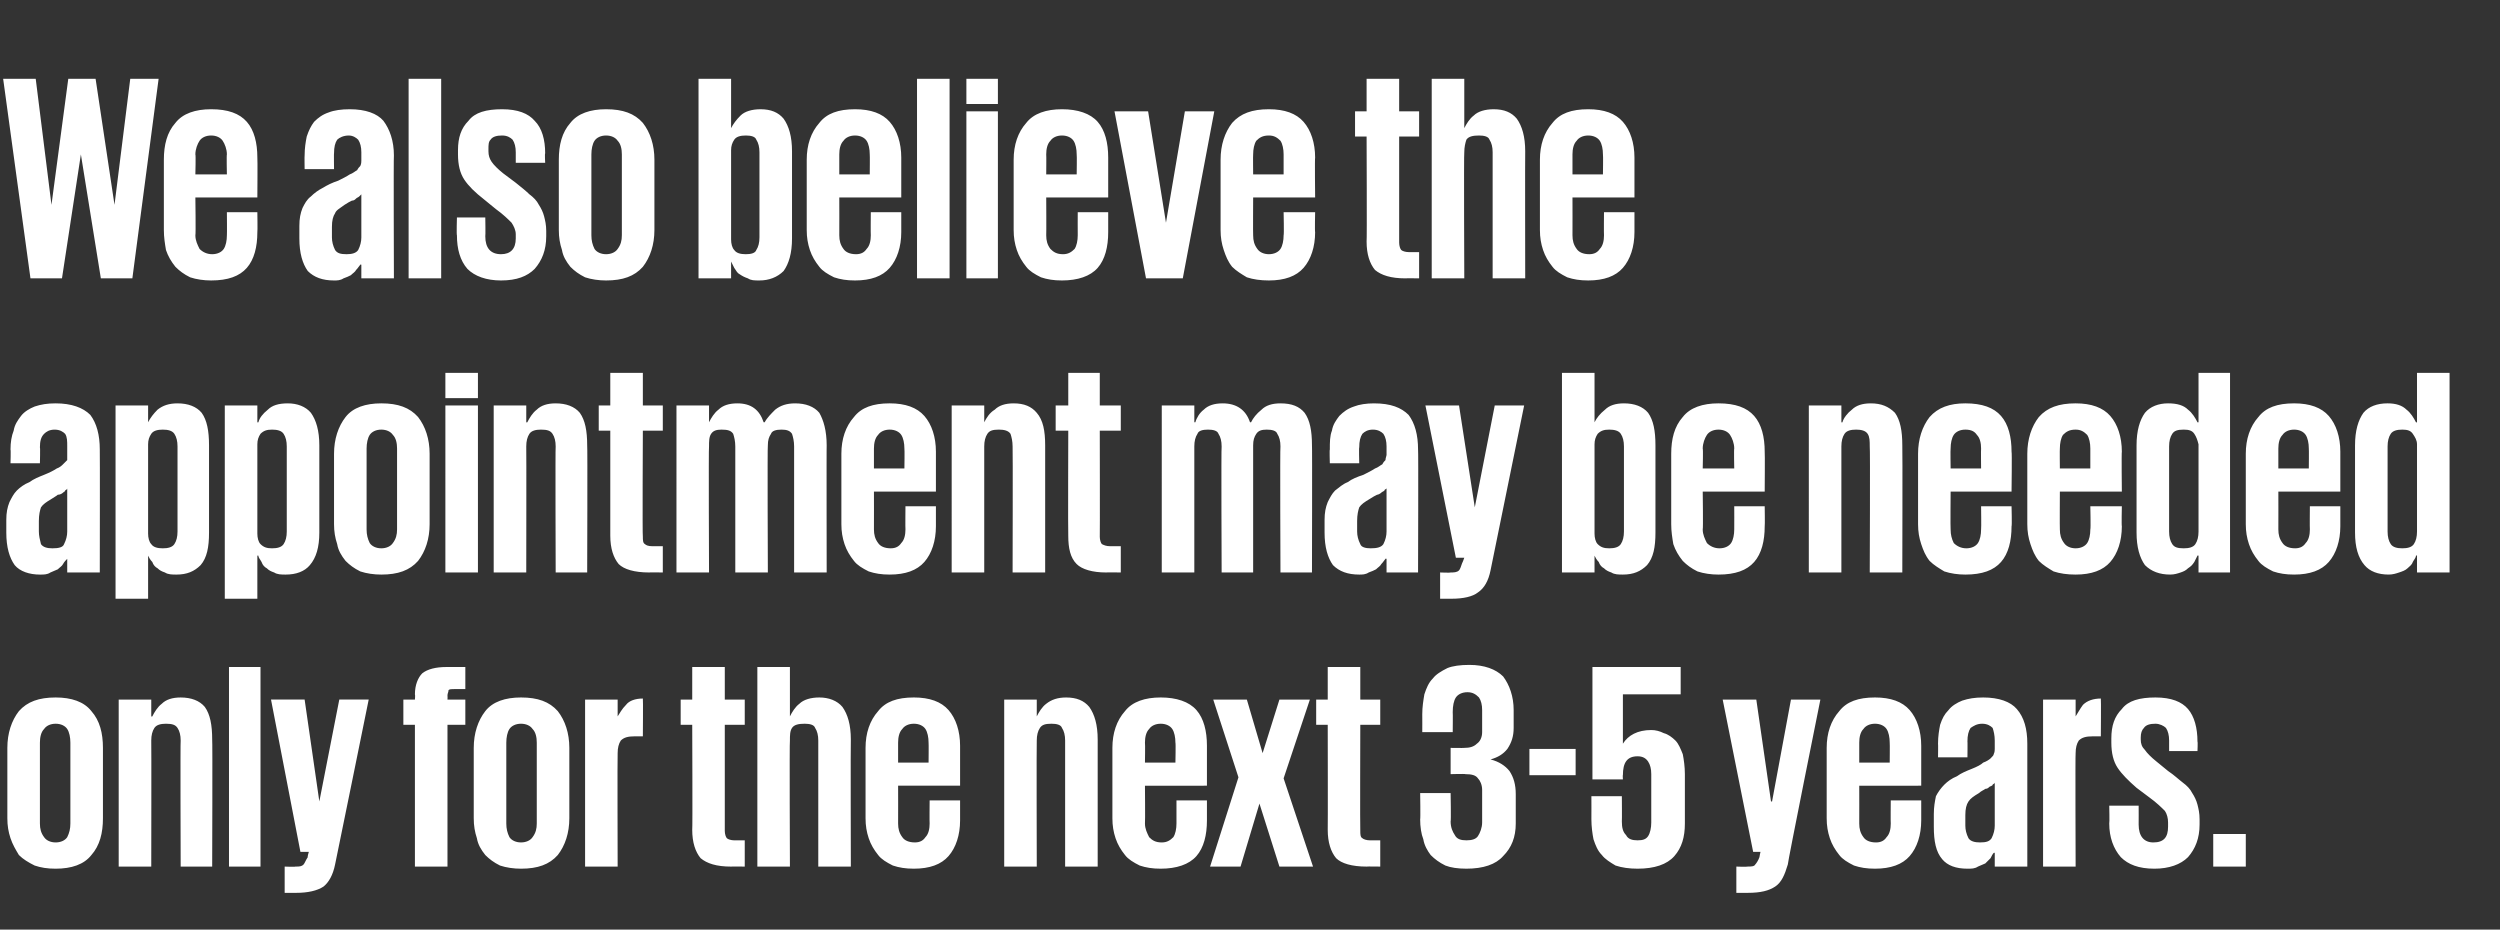 <?xml version="1.0" standalone="no"?><!DOCTYPE svg PUBLIC "-//W3C//DTD SVG 1.1//EN" "http://www.w3.org/Graphics/SVG/1.1/DTD/svg11.dtd"><svg xmlns="http://www.w3.org/2000/svg" version="1.1" width="238px" height="88.5px" viewBox="0 -1 238 88.5" style="top:-1px"><rect x="0" y="-1" width="238" height="88.5" fill="#333333" stroke="none"/><desc>We also believe the appointment may be needed only for the next 3 5 years.</desc><defs/><g id="Polygon24686"><path d="m5.3 81.7c-.8 0-1.4-.1-2-.3c-.6-.3-1.1-.6-1.5-1c-.3-.5-.6-1-.8-1.6c-.2-.6-.3-1.2-.3-1.9v-6.7c0-1.4.4-2.6 1.1-3.5c.8-.9 1.9-1.3 3.5-1.3c1.5 0 2.7.4 3.4 1.3c.8.9 1.1 2.1 1.1 3.5v6.7c0 1.4-.3 2.6-1.1 3.5c-.7.9-1.9 1.3-3.4 1.3zm0-2.5c.5 0 .9-.2 1.1-.5c.2-.4.3-.8.3-1.3v-7.7c0-.5-.1-1-.3-1.3c-.2-.3-.6-.5-1.1-.5c-.5 0-.9.2-1.1.5c-.3.3-.4.8-.4 1.3v7.7c0 .5.1.9.4 1.3c.2.3.6.5 1.1.5zm11.9-9.7c0-.5-.1-.9-.3-1.2c-.2-.3-.5-.4-1.1-.4c-.5 0-.9.1-1.1.4c-.2.3-.3.7-.3 1.2c.02.02 0 12 0 12h-3.1V65.6h3.1v1.6s.08.03.1 0c.2-.4.5-.9.9-1.2c.4-.4 1-.6 1.8-.6c1 0 1.8.3 2.3.9c.5.7.7 1.7.7 3.1c.04-.02 0 12.1 0 12.1h-3s-.04-11.98 0-12zm4.6-7h3v19h-3v-19zm13.3 3.1s-3.18 15.66-3.2 15.7c-.2 1-.6 1.7-1.1 2.1c-.6.4-1.5.6-2.6.6h-1.1v-2.5s1.01.04 1 0c.4 0 .6 0 .8-.2c.1-.1.2-.4.4-.7c-.04-.04.1-.5.1-.5h-.8l-2.8-14.5h3.2l1.4 9.7l1.9-9.7h2.8zm3.3 0h1.1s.04-.47 0-.5c0-.9.3-1.6.7-2c.5-.4 1.3-.6 2.3-.6h1.8v2.1h-1c-.3 0-.5 0-.6.1c0 .2-.1.3-.1.5c.02.04 0 .4 0 .4h1.7v2.4h-1.7v13.5h-3.1V68h-1.1v-2.4zm11.2 16.1c-.7 0-1.4-.1-2-.3c-.6-.3-1-.6-1.4-1c-.4-.5-.7-1-.8-1.6c-.2-.6-.3-1.2-.3-1.9v-6.7c0-1.4.4-2.6 1.1-3.5c.7-.9 1.9-1.3 3.4-1.3c1.6 0 2.7.4 3.5 1.3c.7.9 1.1 2.1 1.1 3.5v6.7c0 1.4-.4 2.6-1.1 3.5c-.8.9-1.9 1.3-3.5 1.3zm0-2.5c.5 0 .9-.2 1.1-.5c.3-.4.4-.8.4-1.3v-7.7c0-.5-.1-1-.4-1.3c-.2-.3-.6-.5-1.1-.5c-.5 0-.9.2-1.1.5c-.2.3-.3.8-.3 1.3v7.7c0 .5.1.9.3 1.3c.2.3.6.5 1.1.5zm11.6-10.1h-.8c-.6 0-1 .1-1.3.4c-.2.3-.3.7-.3 1.2c-.03 0 0 10.8 0 10.8h-3.1V65.6h3.1v1.6s.03.03 0 0c.2-.3.4-.7.8-1.1c.3-.4.9-.6 1.6-.6c.03-.01 0 3.6 0 3.6zm3.6-3.5h1.1v-3.1h3.1v3.1h1.9v2.4H69v10.1c0 .3.1.6.2.7c.1.1.4.2.7.2h1v2.5s-1.29-.02-1.3 0c-1.4 0-2.3-.3-2.9-.8c-.5-.6-.8-1.5-.8-2.7c.04-.05 0-10 0-10h-1.1v-2.4zm13.1 3.9c0-.5-.1-.9-.3-1.2c-.1-.3-.5-.4-1-.4c-.6 0-1 .1-1.2.4c-.2.3-.2.7-.2 1.2c-.05.02 0 12 0 12h-3.1v-19h3.1v4.7s.01.03 0 0c.2-.4.5-.9.9-1.2c.4-.4 1.1-.6 1.9-.6c.9 0 1.7.3 2.2.9c.5.7.8 1.7.8 3.1c-.03-.02 0 12.1 0 12.1h-3.1v-12zm13.5 5.7v1.9c0 1.4-.4 2.6-1.1 3.4c-.7.8-1.8 1.2-3.3 1.2c-.8 0-1.4-.1-2-.3c-.6-.3-1.1-.6-1.4-1c-.4-.5-.7-1-.9-1.6c-.2-.6-.3-1.2-.3-1.9v-6.7c0-1.4.4-2.6 1.2-3.5c.7-.9 1.8-1.3 3.4-1.3c1.5 0 2.6.4 3.3 1.2c.7.8 1.1 2 1.1 3.4v3.8h-5.9s.01 3.56 0 3.6c0 .5.1.9.4 1.3c.2.3.6.5 1.2.5c.5 0 .8-.2 1-.5c.3-.3.4-.8.4-1.3c-.02-.04 0-2.2 0-2.2h2.9zm-5.9-3.6h2.9s.02-1.88 0-1.9c0-.5-.1-1-.3-1.3c-.2-.3-.6-.5-1.1-.5c-.5 0-.9.2-1.1.5c-.3.3-.4.8-.4 1.3v1.9zm15.9-2.1c0-.5-.1-.9-.3-1.2c-.1-.3-.5-.4-1-.4c-.6 0-.9.1-1.1.4c-.2.3-.3.7-.3 1.2c-.03.02 0 12 0 12h-3.1V65.6h3.1v1.6s.03.03 0 0c.2-.4.5-.9.9-1.2c.5-.4 1.1-.6 1.9-.6c1 0 1.7.3 2.2.9c.5.7.8 1.7.8 3.1v12.1h-3.1v-12zm13.5 5.7v1.9c0 1.4-.3 2.6-1 3.4c-.7.8-1.9 1.2-3.4 1.2c-.8 0-1.4-.1-2-.3c-.6-.3-1.1-.6-1.4-1c-.4-.5-.7-1-.9-1.6c-.2-.6-.3-1.2-.3-1.9v-6.7c0-1.4.4-2.6 1.2-3.5c.7-.9 1.9-1.3 3.4-1.3c1.5 0 2.7.4 3.4 1.2c.7.8 1 2 1 3.4v3.8H109s.03 3.56 0 3.6c0 .5.2.9.4 1.3c.3.3.6.5 1.2.5c.5 0 .8-.2 1.1-.5c.2-.3.3-.8.3-1.3v-2.2h2.9zm-5.9-3.6h2.9s.04-1.88 0-1.9c0-.5-.1-1-.3-1.3c-.2-.3-.6-.5-1.1-.5c-.5 0-.9.2-1.1.5c-.3.3-.4.8-.4 1.3c.03.02 0 1.9 0 1.9zm15.7-6l-2.5 7.5l2.8 8.4h-3.2l-1.9-6l-1.8 6h-2.9l2.7-8.5l-2.4-7.4h3.2l1.5 5.1l1.6-5.1h2.9zm.6 0h1.1v-3.1h3.1v3.1h1.9v2.4h-1.9s-.03 10.12 0 10.1c0 .3 0 .6.2.7c.1.1.4.2.7.2h1v2.5s-1.31-.02-1.3 0c-1.4 0-2.4-.3-2.9-.8c-.5-.6-.8-1.5-.8-2.7c.02-.05 0-10 0-10h-1.1v-2.4zm14.6-3.3c1.4 0 2.5.4 3.2 1.1c.6.8 1 1.9 1 3.2v1.7c0 .8-.2 1.4-.6 2c-.4.5-.9.8-1.6 1c.8.2 1.4.6 1.8 1.1c.4.6.6 1.3.6 2.2v2.8c0 1.3-.4 2.3-1.2 3.1c-.7.8-1.9 1.2-3.5 1.2c-.8 0-1.5-.1-2-.3c-.6-.3-1-.6-1.4-1c-.3-.4-.6-.9-.7-1.5c-.2-.5-.3-1.2-.3-1.9c.04-.03 0-2.5 0-2.5h2.9s.05 2.7 0 2.7c0 .6.2 1 .4 1.3c.2.4.6.5 1.1.5c.5 0 .9-.1 1.1-.4c.2-.3.4-.8.4-1.3v-3.1c0-.5-.2-.9-.4-1.1c-.2-.3-.6-.4-1.2-.4c-.01-.04-1.4 0-1.4 0v-2.5s1.25.02 1.3 0c.5 0 .9-.1 1.2-.4c.3-.2.5-.6.5-1.1v-2.1c0-.5-.1-.9-.3-1.2c-.3-.3-.6-.5-1.1-.5c-.5 0-.9.2-1.1.5c-.2.3-.3.8-.3 1.4c.02-.02 0 1.9 0 1.9h-2.9s.01-1.67 0-1.7c0-.7.1-1.3.2-1.9c.2-.6.4-1.1.8-1.5c.3-.4.8-.7 1.4-1c.5-.2 1.2-.3 2.1-.3zm5.7 8h4.4v2.5h-4.4v-2.5zm8.9-.5c.5-.8 1.4-1.3 2.7-1.3c.4 0 .8.1 1.2.3c.4.1.8.4 1.1.7c.3.3.5.8.7 1.3c.1.5.2 1.2.2 1.9v4.7c0 1.3-.3 2.3-1 3.1c-.7.8-1.9 1.2-3.5 1.2c-.8 0-1.5-.1-2.1-.3c-.5-.3-1-.6-1.3-1c-.4-.4-.6-.9-.8-1.5c-.1-.5-.2-1.2-.2-1.9c.01-.03 0-2.2 0-2.2h2.9s.02 2.4 0 2.4c0 .6.1 1 .4 1.3c.2.4.6.5 1.1.5c.5 0 .8-.1 1-.4c.2-.3.3-.8.3-1.3v-4.6c0-.5-.1-.9-.3-1.2c-.2-.3-.5-.5-1-.5c-1 0-1.4.6-1.4 1.8c-.03-.03 0 .4 0 .4h-2.9V62.5h8.4v2.6h-5.5v4.7s0 .03 0 0zm18.8-4.2s-3.15 15.66-3.1 15.7c-.3 1-.6 1.7-1.2 2.1c-.6.4-1.4.6-2.6.6h-1.1v-2.5s1.04.04 1 0c.4 0 .7 0 .8-.2c.1-.1.3-.4.4-.7c-.01-.04.1-.5.1-.5h-.7L164 65.6h3.2l1.4 9.7h.1l1.8-9.7h2.8zm9.6 9.6v1.9c0 1.4-.4 2.6-1.1 3.4c-.7.8-1.8 1.2-3.3 1.2c-.8 0-1.4-.1-2-.3c-.6-.3-1.1-.6-1.4-1c-.4-.5-.7-1-.9-1.6c-.2-.6-.3-1.2-.3-1.9v-6.7c0-1.4.4-2.6 1.2-3.5c.7-.9 1.8-1.3 3.4-1.3c1.5 0 2.6.4 3.3 1.2c.7.8 1.1 2 1.1 3.4v3.8H177s.01 3.56 0 3.6c0 .5.1.9.4 1.3c.2.3.6.5 1.2.5c.5 0 .8-.2 1-.5c.3-.3.4-.8.4-1.3c-.02-.04 0-2.2 0-2.2h2.9zm-5.9-3.6h2.9s.02-1.88 0-1.9c0-.5-.1-1-.3-1.3c-.2-.3-.6-.5-1.1-.5c-.5 0-.9.2-1.1.5c-.3.3-.4.8-.4 1.3v1.9zm11.5 7.6c.6 0 .9-.1 1.1-.4c.2-.4.3-.8.3-1.2v-4.1c0 .1-.1.1-.2.2c0 .1-.1.1-.3.2c-.1.1-.2.2-.4.2c-.1.1-.4.2-.6.4c-.5.3-.8.5-1 .8c-.2.3-.3.7-.3 1.3v1c0 .4.1.8.3 1.2c.2.3.6.4 1.1.4zm1.4 2.3v-1.3s-.06-.04-.1 0c-.1.1-.2.3-.3.5l-.5.5c-.2.1-.5.2-.7.3c-.3.2-.6.2-1 .2c-1.1 0-1.9-.3-2.4-.9c-.6-.7-.8-1.7-.8-3.1v-1.2c0-.7.1-1.2.2-1.7c.2-.4.5-.8.8-1.1c.3-.3.7-.6 1.2-.8c.4-.3.9-.5 1.4-.7c.5-.2.9-.4 1.1-.6c.3-.1.6-.3.7-.4c.2-.2.3-.3.3-.4c.1-.2.1-.4.1-.5v-.8c0-.5-.1-.9-.2-1.2c-.2-.2-.5-.4-1-.4c-.5 0-.8.2-1.1.4c-.2.3-.3.7-.3 1.3c.02-.05 0 1.5 0 1.5h-2.8s.02-1.32 0-1.3c0-.7.1-1.3.2-1.8c.2-.6.4-1 .8-1.4c.3-.4.8-.7 1.3-.9c.6-.2 1.2-.3 2-.3c1.5 0 2.6.4 3.2 1.1c.7.8 1 1.9 1 3.3v11.7h-3.1zM200 69.1h-.8c-.6 0-1 .1-1.3.4c-.2.3-.3.7-.3 1.2c-.04 0 0 10.8 0 10.8h-3.1V65.6h3.1v1.6s.02.03 0 0c.2-.3.4-.7.7-1.1c.4-.4 1-.6 1.7-.6c.03-.01 0 3.6 0 3.6zm9.4 8.4c0 1.3-.4 2.3-1.1 3.1c-.7.7-1.8 1.1-3.2 1.1c-1.5 0-2.5-.4-3.2-1.1c-.7-.8-1.1-1.9-1.1-3.2c.04-.04 0-1.7 0-1.7h2.8s.01 1.8 0 1.8c0 1.1.5 1.7 1.4 1.7c1 0 1.4-.5 1.4-1.5v-.4c0-.4-.1-.8-.3-1.1c-.3-.3-.8-.8-1.5-1.3l-1.2-.9c-.8-.7-1.4-1.3-1.8-1.9c-.4-.6-.6-1.4-.6-2.4v-.4c0-1.2.3-2.1 1-2.8c.6-.8 1.7-1.1 3.2-1.1c1.5 0 2.5.4 3.1 1.1c.6.7.9 1.8.9 3.1c.04.01 0 .9 0 .9h-2.7v-1c0-.5-.1-.9-.3-1.2c-.2-.2-.6-.4-1-.4c-.5 0-.9.1-1.1.4c-.2.2-.3.5-.3.9v.2c0 .4.1.7.4 1c.2.3.6.7 1.1 1.1l1.1.9c.6.4 1 .8 1.4 1.1c.4.3.7.6.9 1c.2.3.4.7.5 1.1c.1.4.2.8.2 1.4v.5zm1.3.9h3.1v3.1h-3.1v-3.1z" stroke="none" fill="#fff"/></g><g id="Polygon24685"><path d="m5 51.2c.6 0 1-.1 1.1-.4c.2-.4.3-.8.3-1.2v-4.1c0 .1-.1.1-.2.2c0 .1-.1.1-.2.2c-.1.1-.3.2-.5.2c-.1.1-.3.2-.6.4c-.5.3-.8.5-1 .8c-.1.3-.2.7-.2 1.3v1c0 .4.1.8.2 1.2c.2.3.6.4 1.1.4zm1.4 2.3v-1.3s-.04-.04 0 0c-.1.1-.3.3-.4.5c-.1.2-.3.3-.5.5c-.2.1-.5.2-.7.3c-.3.2-.6.2-1 .2c-1 0-1.9-.3-2.4-.9c-.5-.7-.8-1.7-.8-3.1v-1.2c0-.7.1-1.2.3-1.7c.2-.4.4-.8.7-1.1c.3-.3.7-.6 1.2-.8c.4-.3.9-.5 1.4-.7c.5-.2.9-.4 1.2-.6c.3-.1.5-.3.6-.4l.4-.4v-1.3c0-.5 0-.9-.2-1.2c-.2-.2-.5-.4-1-.4c-.5 0-.8.2-1 .4c-.3.3-.4.7-.4 1.3c.04-.05 0 1.5 0 1.5H1s.04-1.32 0-1.3c0-.7.1-1.3.3-1.8c.1-.6.4-1 .7-1.4c.3-.4.8-.7 1.3-.9c.6-.2 1.2-.3 2-.3c1.5 0 2.6.4 3.3 1.1c.6.8.9 1.9.9 3.3c.02.03 0 11.7 0 11.7H6.4zm10.5-12c0-.5-.1-.9-.3-1.2c-.2-.3-.6-.4-1.1-.4c-.5 0-.9.1-1.1.4c-.2.3-.3.6-.3 1v8.5c0 .4.1.8.3 1c.2.3.6.4 1.1.4c.5 0 .9-.1 1.1-.4c.2-.3.3-.7.3-1.2v-8.1zM11 37.6h3.1v1.6s.04.03 0 0c.2-.4.5-.8.9-1.2c.5-.4 1.1-.6 1.9-.6c1 0 1.8.3 2.3.9c.5.7.7 1.7.7 3.1v8.3c0 1.4-.2 2.4-.8 3.1c-.6.6-1.3.9-2.3.9c-.4 0-.8 0-1.1-.2c-.3-.1-.5-.2-.7-.4c-.2-.1-.4-.3-.5-.6c-.2-.2-.3-.4-.4-.6c.04-.02 0 0 0 0v4.1H11V37.6zm16.3 3.9c0-.5-.1-.9-.3-1.2c-.2-.3-.6-.4-1.1-.4c-.5 0-.8.1-1.1.4c-.2.3-.3.6-.3 1v8.5c0 .4.1.8.3 1c.3.3.6.4 1.1.4c.5 0 .9-.1 1.1-.4c.2-.3.3-.7.3-1.2v-8.1zm-5.9-3.9h3.1v1.6s.06.03.1 0c.1-.4.4-.8.9-1.2c.4-.4 1-.6 1.9-.6c.9 0 1.7.3 2.2.9c.5.7.8 1.7.8 3.1v8.3c0 1.4-.3 2.4-.9 3.1c-.5.6-1.3.9-2.3.9c-.4 0-.8 0-1.1-.2c-.3-.1-.5-.2-.7-.4c-.2-.1-.4-.3-.5-.6c-.1-.2-.3-.4-.3-.6c-.04-.02-.1 0-.1 0v4.1h-3.1V37.6zm14.9 16.1c-.7 0-1.4-.1-2-.3c-.6-.3-1-.6-1.4-1c-.4-.5-.7-1-.8-1.6c-.2-.6-.3-1.2-.3-1.9v-6.7c0-1.4.4-2.6 1.1-3.5c.7-.9 1.9-1.3 3.4-1.3c1.6 0 2.7.4 3.5 1.3c.7.9 1.1 2.1 1.1 3.5v6.7c0 1.4-.4 2.6-1.1 3.5c-.8.9-1.9 1.3-3.5 1.3zm0-2.5c.5 0 .9-.2 1.1-.5c.3-.4.4-.8.4-1.3v-7.7c0-.5-.1-1-.4-1.3c-.2-.3-.6-.5-1.1-.5c-.5 0-.9.2-1.1.5c-.2.3-.3.8-.3 1.3v7.7c0 .5.1.9.3 1.3c.2.3.6.5 1.1.5zm6.1-16.7h3.1v2.4h-3.1v-2.4zm0 3.1h3.1v15.9h-3.1V37.6zm10.5 3.9c0-.5-.1-.9-.3-1.2c-.2-.3-.5-.4-1.1-.4c-.5 0-.9.1-1.1.4c-.2.3-.3.7-.3 1.2c.02.02 0 12 0 12H47V37.6h3.1v1.6s.07.03.1 0c.2-.4.5-.9.9-1.2c.4-.4 1-.6 1.8-.6c1 0 1.8.3 2.3.9c.5.7.7 1.7.7 3.1c.04-.02 0 12.1 0 12.1h-3s-.04-11.98 0-12zm4.1-3.9h1.1v-3.1h3.1v3.1h1.9v2.4h-1.9s-.05 10.12 0 10.1c0 .3 0 .6.2.7c.1.1.3.2.7.2h1v2.5s-1.33-.02-1.3 0c-1.4 0-2.4-.3-2.9-.8c-.5-.6-.8-1.5-.8-2.7v-10H57v-2.4zm13 3.9c0-.5-.1-.9-.2-1.2c-.2-.3-.5-.4-1.1-.4c-.5 0-.8.1-1 .4c-.2.3-.2.7-.2 1.2c-.05 0 0 12 0 12h-3.1V37.6h3.1v1.6s.01 0 0 0c.2-.4.5-.9.9-1.2c.4-.4 1-.6 1.8-.6c1.3 0 2.1.6 2.5 1.8h.1c.2-.4.6-.8 1-1.2c.5-.4 1.1-.6 1.9-.6c1 0 1.8.3 2.3.9c.4.7.7 1.7.7 3.1c-.02-.04 0 12.1 0 12.1h-3.1v-12c0-.5-.1-.9-.2-1.2c-.2-.3-.5-.4-1-.4c-.5 0-.9.1-1 .4c-.2.3-.3.6-.3 1.1c-.05-.04 0 12.1 0 12.1H70v-12zm19.1 5.7v1.9c0 1.4-.4 2.6-1.1 3.4c-.7.8-1.8 1.2-3.3 1.2c-.8 0-1.4-.1-2-.3c-.6-.3-1.1-.6-1.4-1c-.4-.5-.7-1-.9-1.6c-.2-.6-.3-1.2-.3-1.9v-6.7c0-1.4.4-2.6 1.2-3.5c.7-.9 1.8-1.3 3.4-1.3c1.5 0 2.6.4 3.3 1.2c.7.8 1.1 2 1.1 3.4v3.8h-5.9s.01 3.56 0 3.6c0 .5.1.9.4 1.3c.2.3.6.5 1.2.5c.5 0 .8-.2 1-.5c.3-.3.4-.8.4-1.3c-.02-.04 0-2.2 0-2.2h2.9zm-5.9-3.6h2.9s.03-1.88 0-1.9c0-.5-.1-1-.3-1.3c-.2-.3-.6-.5-1.1-.5c-.5 0-.9.2-1.1.5c-.3.3-.4.8-.4 1.3v1.9zm13.2-2.1c0-.5-.1-.9-.2-1.2c-.2-.3-.6-.4-1.1-.4c-.6 0-.9.1-1.1.4c-.2.3-.3.7-.3 1.2v12h-3.1V37.6h3.1v1.6s.04.03 0 0c.2-.4.5-.9 1-1.2c.4-.4 1-.6 1.8-.6c1 0 1.7.3 2.2.9c.6.7.8 1.7.8 3.1v12.1h-3.1s.03-11.98 0-12zm4.1-3.9h1.2v-3.1h3v3.1h2v2.4h-2s.02 10.12 0 10.1c0 .3.1.6.2.7c.2.1.4.2.8.2h1v2.5s-1.37-.02-1.4 0c-1.3 0-2.3-.3-2.8-.8c-.6-.6-.8-1.5-.8-2.7c-.03-.05 0-10 0-10h-1.2v-2.4zm15.8 3.9c0-.5-.1-.9-.3-1.2c-.1-.3-.5-.4-1-.4c-.5 0-.9.1-1 .4c-.2.3-.3.7-.3 1.2v12h-3.1V37.6h3.1v1.6h.1c.1-.4.4-.9.8-1.2c.4-.4 1-.6 1.8-.6c1.3 0 2.2.6 2.6 1.8h.1c.2-.4.5-.8 1-1.2c.4-.4 1-.6 1.8-.6c1.1 0 1.8.3 2.3.9c.5.7.7 1.7.7 3.1c.03-.04 0 12.1 0 12.1h-3s-.05-12 0-12c0-.5-.1-.9-.3-1.2c-.1-.3-.5-.4-1-.4c-.5 0-.8.1-1 .4c-.2.3-.3.6-.3 1.1v12.1h-3s-.05-12 0-12zm14.2 9.7c.6 0 1-.1 1.2-.4c.2-.4.3-.8.3-1.2v-4.1c-.1.1-.2.1-.2.2c-.1.1-.2.1-.3.2c-.1.1-.3.2-.4.2c-.2.1-.4.2-.7.4c-.5.3-.8.5-1 .8c-.1.3-.2.7-.2 1.3v1c0 .4.1.8.3 1.2c.1.3.5.4 1 .4zm1.5 2.3v-1.3s-.12-.04-.1 0c-.1.1-.2.3-.4.5c-.1.2-.3.3-.5.5c-.2.1-.4.2-.7.3c-.3.2-.6.2-.9.2c-1.1 0-1.9-.3-2.5-.9c-.5-.7-.8-1.7-.8-3.1v-1.2c0-.7.1-1.2.3-1.7c.2-.4.4-.8.7-1.1c.4-.3.7-.6 1.2-.8c.4-.3.9-.5 1.5-.7c.4-.2.8-.4 1.1-.6c.3-.1.5-.3.7-.4c.1-.2.2-.3.3-.4c0-.2.1-.4.1-.5v-.8c0-.5-.1-.9-.3-1.2c-.2-.2-.5-.4-1-.4c-.5 0-.8.2-1 .4c-.2.3-.3.7-.3 1.3c-.04-.05 0 1.5 0 1.5h-2.8s-.04-1.32 0-1.3c0-.7 0-1.3.2-1.8c.1-.6.4-1 .7-1.4c.4-.4.8-.7 1.4-.9c.5-.2 1.2-.3 1.9-.3c1.6 0 2.6.4 3.3 1.1c.6.8.9 1.9.9 3.3c.04.03 0 11.7 0 11.7h-3zm13.1-15.9l-3.2 15.7c-.2 1-.6 1.7-1.2 2.1c-.5.4-1.4.6-2.5.6h-1.1v-2.5s.99.04 1 0c.3 0 .6 0 .8-.2c.1-.1.2-.4.3-.7c.04-.04.2-.5.2-.5h-.8l-2.9-14.5h3.2l1.5 9.7l1.9-9.7h2.8zm3.6-3.1h3.1v4.7s.04.03 0 0c.2-.4.5-.8 1-1.2c.4-.4 1-.6 1.8-.6c1 0 1.8.3 2.3.9c.5.7.7 1.7.7 3.1v8.3c0 1.4-.2 2.4-.8 3.1c-.6.6-1.3.9-2.3.9c-.4 0-.8 0-1.1-.2c-.3-.1-.5-.2-.7-.4c-.2-.1-.4-.3-.5-.6c-.2-.2-.3-.4-.4-.6c.04-.02 0 0 0 0v1.6h-3.1v-19zm5.9 7c0-.5-.1-.9-.3-1.2c-.2-.3-.6-.4-1.1-.4c-.5 0-.8.1-1.1.4c-.2.3-.3.6-.3 1v8.5c0 .4.1.8.3 1c.3.3.6.4 1.1.4c.5 0 .9-.1 1.1-.4c.2-.3.3-.7.3-1.2v-8.1zm13.4 5.7s.03 1.88 0 1.9c0 1.4-.3 2.6-1 3.4c-.7.8-1.8 1.2-3.4 1.2c-.7 0-1.4-.1-2-.3c-.6-.3-1-.6-1.4-1c-.4-.5-.7-1-.9-1.6c-.1-.6-.2-1.2-.2-1.9v-6.7c0-1.4.3-2.6 1.1-3.5c.7-.9 1.9-1.3 3.4-1.3c1.6 0 2.7.4 3.4 1.2c.7.8 1 2 1 3.4c.03 0 0 3.8 0 3.8h-5.9s.05 3.56 0 3.6c0 .5.2.9.4 1.3c.3.3.7.5 1.2.5c.5 0 .9-.2 1.1-.5c.2-.3.3-.8.3-1.3c.01-.04 0-2.2 0-2.2h2.9zm-5.9-3.6h3s-.04-1.88 0-1.9c0-.5-.2-1-.4-1.3c-.2-.3-.6-.5-1.1-.5c-.5 0-.9.2-1.1.5c-.2.3-.4.8-.4 1.3c.05.02 0 1.9 0 1.9zm15.9-2.1c0-.5 0-.9-.2-1.2c-.2-.3-.6-.4-1.1-.4c-.5 0-.9.1-1.1.4c-.2.3-.3.7-.3 1.2v12h-3.1V37.6h3.1v1.6s.06.03.1 0c.1-.4.5-.9.9-1.2c.4-.4 1-.6 1.8-.6c1 0 1.7.3 2.3.9c.5.7.7 1.7.7 3.1c.03-.02 0 12.1 0 12.1H178s.05-11.98 0-12zm13.5 5.7s.05 1.88 0 1.9c0 1.4-.3 2.6-1 3.4c-.7.8-1.8 1.2-3.4 1.2c-.7 0-1.4-.1-2-.3c-.5-.3-1-.6-1.4-1c-.4-.5-.6-1-.8-1.6c-.2-.6-.3-1.2-.3-1.9v-6.7c0-1.4.4-2.6 1.1-3.5c.8-.9 1.9-1.3 3.4-1.3c1.6 0 2.7.4 3.4 1.2c.7.8 1 2 1 3.4c.05 0 0 3.8 0 3.8h-5.8s-.03 3.56 0 3.6c0 .5.1.9.3 1.3c.3.3.7.5 1.2.5c.5 0 .9-.2 1.1-.5c.2-.3.3-.8.3-1.3c.03-.04 0-2.2 0-2.2h2.9zm-5.8-3.6h2.9s-.02-1.88 0-1.9c0-.5-.1-1-.4-1.3c-.2-.3-.5-.5-1.1-.5c-.5 0-.9.2-1.1.5c-.2.3-.3.8-.3 1.3c-.03.02 0 1.9 0 1.9zm16.3 3.6s-.04 1.88 0 1.9c0 1.4-.4 2.6-1.1 3.4c-.7.8-1.8 1.2-3.3 1.2c-.8 0-1.5-.1-2.1-.3c-.5-.3-1-.6-1.4-1c-.4-.5-.6-1-.8-1.6c-.2-.6-.3-1.2-.3-1.9v-6.7c0-1.4.4-2.6 1.1-3.5c.8-.9 1.9-1.3 3.5-1.3c1.5 0 2.6.4 3.3 1.2c.7.8 1.1 2 1.1 3.4c-.04 0 0 3.8 0 3.8h-5.9s-.02 3.56 0 3.6c0 .5.1.9.4 1.3c.2.3.6.5 1.1.5c.5 0 .9-.2 1.1-.5c.2-.3.3-.8.3-1.3c.05-.04 0-2.2 0-2.2h3zm-5.9-3.6h2.9v-1.9c0-.5-.1-1-.3-1.3c-.3-.3-.6-.5-1.1-.5c-.6 0-.9.2-1.2.5c-.2.3-.3.8-.3 1.3c-.02.02 0 1.9 0 1.9zm10.4 6c0 .5.1.9.3 1.2c.2.3.5.4 1.1.4c.5 0 .9-.1 1.1-.4c.2-.3.3-.7.3-1.2v-8.3c-.1-.4-.2-.7-.4-1c-.2-.3-.5-.4-1-.4c-.6 0-.9.1-1.1.4c-.2.3-.3.7-.3 1.2v8.1zm5.8 3.9h-3v-1.6s-.09-.04-.1 0l-.3.6c-.2.3-.3.4-.6.6c-.2.2-.4.3-.7.4c-.3.1-.6.2-1 .2c-1 0-1.8-.3-2.4-.9c-.5-.7-.8-1.7-.8-3.1v-8.3c0-1.4.3-2.4.8-3.1c.5-.6 1.3-.9 2.2-.9c.9 0 1.5.2 1.9.6c.4.3.7.8.9 1.2c.01.03.1 0 .1 0v-4.7h3v19zm10.5-6.3v1.9c0 1.4-.4 2.6-1.1 3.4c-.7.8-1.8 1.2-3.3 1.2c-.8 0-1.4-.1-2-.3c-.6-.3-1.1-.6-1.4-1c-.4-.5-.7-1-.9-1.6c-.2-.6-.3-1.2-.3-1.9v-6.7c0-1.4.4-2.6 1.2-3.5c.7-.9 1.8-1.3 3.4-1.3c1.5 0 2.6.4 3.3 1.2c.7.8 1.1 2 1.1 3.4v3.8h-5.9s.01 3.56 0 3.6c0 .5.1.9.4 1.3c.2.3.6.5 1.2.5c.5 0 .8-.2 1-.5c.3-.3.4-.8.4-1.3c-.02-.04 0-2.2 0-2.2h2.9zm-5.9-3.6h2.9s.02-1.88 0-1.9c0-.5-.1-1-.3-1.3c-.2-.3-.6-.5-1.1-.5c-.5 0-.9.2-1.1.5c-.3.3-.4.8-.4 1.3v1.9zm10.4 6c0 .5.1.9.3 1.2c.2.3.6.4 1.1.4c.5 0 .9-.1 1.1-.4c.2-.3.3-.7.3-1.2v-8.3c0-.4-.2-.7-.4-1c-.2-.3-.5-.4-1-.4c-.5 0-.9.1-1.1.4c-.2.3-.3.7-.3 1.2v8.1zm5.9 3.9h-3.1v-1.6s-.06-.04-.1 0c0 .2-.2.4-.3.6c-.1.3-.3.4-.5.6c-.2.2-.5.3-.8.4c-.3.1-.6.2-1 .2c-1 0-1.8-.3-2.3-.9c-.6-.7-.9-1.7-.9-3.1v-8.3c0-1.4.3-2.4.8-3.1c.5-.6 1.3-.9 2.3-.9c.8 0 1.4.2 1.8.6c.4.3.7.8.9 1.2c.04.03.1 0 .1 0v-4.7h3.1v19z" stroke="none" fill="#fff"/></g><g id="Polygon24684"><path d="m7.7 13.7L5.9 25.5h-3L.3 6.5h3.1l1.5 12l1.6-12h2.6l1.8 12l1.5-12h2.7l-2.5 19h-3L7.7 13.7zm16.8 5.5s.03 1.88 0 1.9c0 1.4-.3 2.6-1 3.4c-.7.8-1.8 1.2-3.4 1.2c-.7 0-1.4-.1-2-.3c-.6-.3-1-.6-1.4-1c-.4-.5-.7-1-.9-1.6c-.1-.6-.2-1.2-.2-1.9v-6.7c0-1.4.3-2.6 1.1-3.5c.7-.9 1.9-1.3 3.4-1.3c1.6 0 2.7.4 3.4 1.2c.7.8 1 2 1 3.4c.03 0 0 3.8 0 3.8h-5.9s.05 3.56 0 3.6c0 .5.2.9.4 1.3c.3.3.7.5 1.2.5c.5 0 .9-.2 1.1-.5c.2-.3.3-.8.3-1.3c.02-.04 0-2.2 0-2.2h2.9zm-5.9-3.6h3s-.04-1.88 0-1.9c0-.5-.2-1-.4-1.3c-.2-.3-.6-.5-1.1-.5c-.5 0-.9.2-1.1.5c-.2.3-.4.8-.4 1.3c.05.02 0 1.9 0 1.9zM33 23.2c.5 0 .9-.1 1.1-.4c.2-.4.3-.8.3-1.2v-4.1l-.2.2c-.1.1-.2.1-.3.2c-.1.1-.2.2-.4.2c-.2.1-.4.2-.7.4c-.4.3-.8.5-.9.8c-.2.3-.3.7-.3 1.3v1c0 .4.1.8.3 1.2c.2.3.5.4 1.1.4zm1.4 2.3v-1.3s-.1-.04-.1 0c-.1.1-.2.3-.4.5c-.1.2-.3.3-.5.5c-.2.1-.4.2-.7.3c-.3.2-.6.2-.9.2c-1.1 0-1.9-.3-2.5-.9c-.5-.7-.8-1.7-.8-3.1v-1.2c0-.7.1-1.2.3-1.7c.2-.4.4-.8.8-1.1c.3-.3.7-.6 1.1-.8c.5-.3.9-.5 1.5-.7c.4-.2.8-.4 1.1-.6c.3-.1.5-.3.7-.4c.1-.2.2-.3.3-.4c.1-.2.1-.4.1-.5v-.8c0-.5-.1-.9-.3-1.2c-.2-.2-.5-.4-.9-.4c-.5 0-.9.2-1.1.4c-.2.3-.3.7-.3 1.3c-.02-.05 0 1.5 0 1.5H29s-.02-1.32 0-1.3c0-.7.1-1.3.2-1.8c.2-.6.4-1 .7-1.4c.4-.4.8-.7 1.4-.9c.5-.2 1.2-.3 2-.3c1.5 0 2.6.4 3.2 1.1c.6.8 1 1.9 1 3.3c-.04.03 0 11.7 0 11.7h-3.1zm4.5-19h3.1v19h-3.1v-19zm13.1 15c0 1.3-.4 2.3-1.1 3.1c-.7.7-1.7 1.1-3.2 1.1c-1.4 0-2.5-.4-3.2-1.1c-.7-.8-1-1.9-1-3.2c-.05-.04 0-1.7 0-1.7h2.7s.03 1.8 0 1.8c0 1.1.5 1.7 1.5 1.7c.9 0 1.4-.5 1.4-1.5v-.4c0-.4-.2-.8-.4-1.1c-.3-.3-.8-.8-1.5-1.3l-1.1-.9c-.9-.7-1.5-1.3-1.9-1.9c-.4-.6-.6-1.4-.6-2.4v-.4c0-1.2.3-2.1 1-2.8c.6-.8 1.7-1.1 3.2-1.1c1.5 0 2.5.4 3.1 1.1c.7.7 1 1.8 1 3.1c-.05.01 0 .9 0 .9h-2.8v-1c0-.5-.1-.9-.3-1.2c-.2-.2-.5-.4-1-.4c-.5 0-.9.1-1.1.4c-.2.2-.2.5-.2.9v.2c0 .4.1.7.3 1c.2.3.6.7 1.1 1.1l1.2.9c.5.4 1 .8 1.3 1.1c.4.3.7.6.9 1c.2.3.4.7.5 1.1c.1.4.2.8.2 1.4v.5zm5.7 4.2c-.7 0-1.4-.1-2-.3c-.6-.3-1-.6-1.4-1c-.4-.5-.7-1-.8-1.6c-.2-.6-.3-1.2-.3-1.9v-6.7c0-1.4.3-2.6 1.1-3.5c.7-.9 1.9-1.3 3.4-1.3c1.6 0 2.7.4 3.5 1.3c.7.9 1.1 2.1 1.1 3.5v6.7c0 1.4-.4 2.6-1.1 3.5c-.8.9-1.9 1.3-3.5 1.3zm0-2.5c.5 0 .9-.2 1.1-.5c.3-.4.4-.8.4-1.3v-7.7c0-.5-.1-1-.4-1.3c-.2-.3-.6-.5-1.1-.5c-.5 0-.9.2-1.1.5c-.2.3-.3.8-.3 1.3v7.7c0 .5.1.9.3 1.3c.2.3.6.5 1.1.5zm8.8-16.7h3.1v4.7s.01.03 0 0c.2-.4.5-.8.9-1.2c.4-.4 1.1-.6 1.9-.6c1 0 1.7.3 2.2.9c.5.7.8 1.7.8 3.1v8.3c0 1.4-.3 2.4-.8 3.1c-.6.6-1.4.9-2.3.9c-.5 0-.8 0-1.1-.2c-.3-.1-.5-.2-.8-.4c-.2-.1-.3-.3-.5-.6l-.3-.6c.01-.02 0 0 0 0v1.6h-3.1v-19zm5.8 7c0-.5-.1-.9-.3-1.2c-.1-.3-.5-.4-1-.4c-.5 0-.9.1-1.1.4c-.2.3-.3.6-.3 1v8.5c0 .4.1.8.3 1c.2.3.6.4 1.1.4c.5 0 .9-.1 1-.4c.2-.3.3-.7.3-1.2v-8.1zm13.5 5.7v1.9c0 1.4-.4 2.6-1.1 3.4c-.7.8-1.8 1.2-3.3 1.2c-.8 0-1.4-.1-2-.3c-.6-.3-1.1-.6-1.4-1c-.4-.5-.7-1-.9-1.6c-.2-.6-.3-1.2-.3-1.9v-6.7c0-1.4.4-2.6 1.2-3.5c.7-.9 1.8-1.3 3.4-1.3c1.5 0 2.6.4 3.3 1.2c.7.8 1.1 2 1.1 3.4v3.8h-5.9s.01 3.56 0 3.6c0 .5.1.9.4 1.3c.2.3.6.5 1.2.5c.5 0 .8-.2 1-.5c.3-.3.4-.8.4-1.3c-.02-.04 0-2.2 0-2.2h2.9zm-5.9-3.6h2.9s.02-1.88 0-1.9c0-.5-.1-1-.3-1.3c-.2-.3-.6-.5-1.1-.5c-.5 0-.9.2-1.1.5c-.3.3-.4.8-.4 1.3v1.9zm7.4-9.1h3.1v19h-3.1v-19zm4.7 0h3v2.4h-3V6.5zm0 3.1h3v15.9h-3V9.6zm13.5 9.6v1.9c0 1.4-.3 2.6-1 3.4c-.7.8-1.9 1.2-3.4 1.2c-.8 0-1.4-.1-2-.3c-.6-.3-1.1-.6-1.4-1c-.4-.5-.7-1-.9-1.6c-.2-.6-.3-1.2-.3-1.9v-6.7c0-1.4.4-2.6 1.2-3.5c.7-.9 1.9-1.3 3.4-1.3c1.5 0 2.7.4 3.4 1.2c.7.8 1 2 1 3.4v3.8h-5.9s.02 3.56 0 3.6c0 .5.1.9.4 1.3c.3.3.6.5 1.2.5c.5 0 .8-.2 1.1-.5c.2-.3.3-.8.3-1.3c-.01-.04 0-2.2 0-2.2h2.9zm-5.9-3.6h2.9s.03-1.88 0-1.9c0-.5-.1-1-.3-1.3c-.2-.3-.6-.5-1.1-.5c-.5 0-.9.2-1.1.5c-.3.3-.4.8-.4 1.3c.02.02 0 1.9 0 1.9zm16-6l-3 15.9h-3.5l-3-15.9h3.2l1.7 10.6l1.8-10.6h2.8zm9.6 9.6s-.04 1.88 0 1.9c0 1.4-.4 2.6-1.1 3.4c-.7.8-1.8 1.2-3.3 1.2c-.8 0-1.5-.1-2.1-.3c-.5-.3-1-.6-1.4-1c-.4-.5-.6-1-.8-1.6c-.2-.6-.3-1.2-.3-1.9v-6.7c0-1.4.4-2.6 1.1-3.5c.8-.9 1.9-1.3 3.5-1.3c1.5 0 2.6.4 3.3 1.2c.7.8 1.1 2 1.1 3.4c-.04 0 0 3.8 0 3.8h-5.9s-.02 3.56 0 3.6c0 .5.1.9.4 1.3c.2.3.6.5 1.1.5c.5 0 .9-.2 1.1-.5c.2-.3.3-.8.3-1.3c.05-.04 0-2.2 0-2.2h3zm-5.9-3.6h2.9v-1.9c0-.5-.1-1-.3-1.3c-.3-.3-.6-.5-1.1-.5c-.6 0-.9.2-1.2.5c-.2.3-.3.8-.3 1.3c-.02.02 0 1.9 0 1.9zm9.7-6h1.1V6.5h3.1v3.1h1.9v2.4h-1.9v10.1c0 .3.1.6.2.7c.1.1.4.2.7.2h1v2.5s-1.29-.02-1.3 0c-1.4 0-2.3-.3-2.9-.8c-.5-.6-.8-1.5-.8-2.7c.04-.05 0-10 0-10H129V9.6zm13.1 3.9c0-.5-.1-.9-.3-1.2c-.1-.3-.5-.4-1-.4c-.6 0-1 .1-1.2.4c-.1.3-.2.7-.2 1.2c-.05.02 0 12 0 12h-3.1v-19h3.1v4.7s.01.03 0 0c.2-.4.5-.9.9-1.2c.4-.4 1.1-.6 1.9-.6c1 0 1.7.3 2.2.9c.5.7.8 1.7.8 3.1c-.02-.02 0 12.1 0 12.1h-3.1v-12zm13.5 5.7v1.9c0 1.4-.4 2.6-1.1 3.4c-.7.8-1.8 1.2-3.3 1.2c-.8 0-1.4-.1-2-.3c-.6-.3-1.1-.6-1.4-1c-.4-.5-.7-1-.9-1.6c-.2-.6-.3-1.2-.3-1.9v-6.7c0-1.4.4-2.6 1.2-3.5c.7-.9 1.8-1.3 3.4-1.3c1.5 0 2.6.4 3.3 1.2c.7.8 1.1 2 1.1 3.4v3.8h-5.9s.01 3.56 0 3.6c0 .5.1.9.4 1.3c.2.3.6.5 1.2.5c.5 0 .8-.2 1-.5c.3-.3.4-.8.4-1.3c-.02-.04 0-2.2 0-2.2h2.9zm-5.9-3.6h2.9s.03-1.88 0-1.9c0-.5-.1-1-.3-1.3c-.2-.3-.6-.5-1.1-.5c-.5 0-.9.2-1.1.5c-.3.3-.4.8-.4 1.3v1.9z" stroke="none" fill="#fff"/></g></svg>